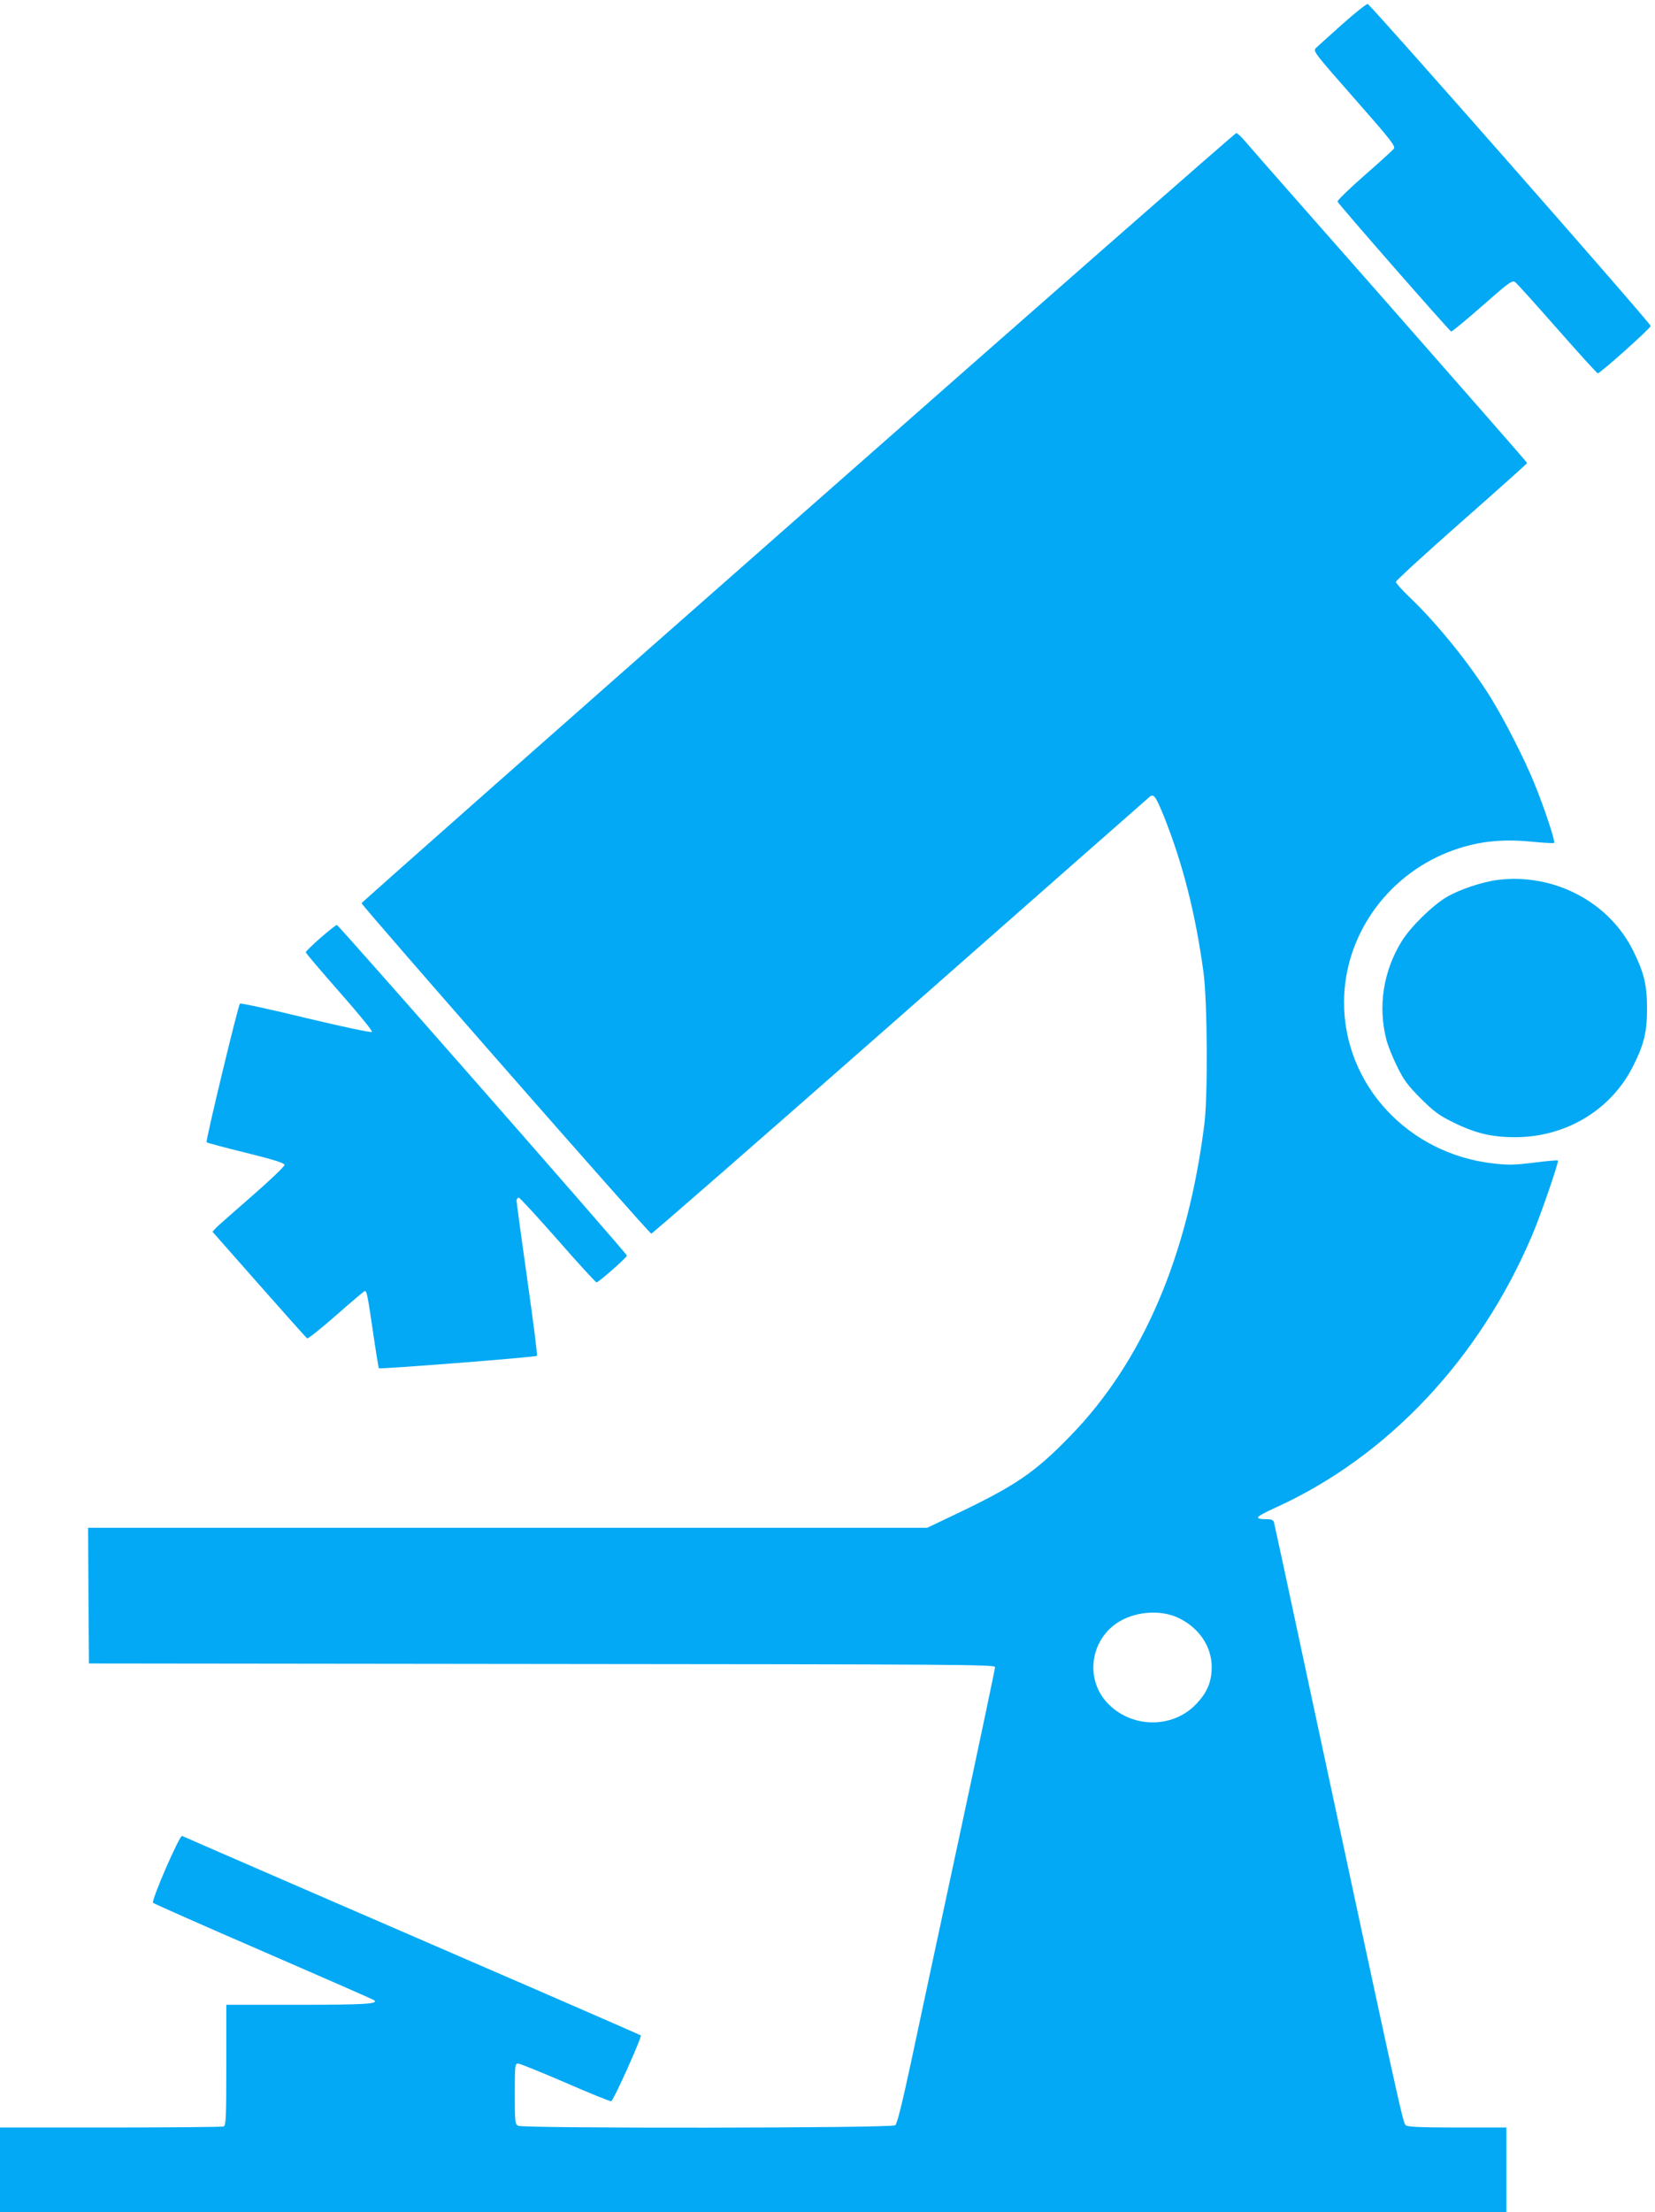 <?xml version="1.0" standalone="no"?>
<!DOCTYPE svg PUBLIC "-//W3C//DTD SVG 20010904//EN"
 "http://www.w3.org/TR/2001/REC-SVG-20010904/DTD/svg10.dtd">
<svg version="1.0" xmlns="http://www.w3.org/2000/svg"
 width="958pt" height="1280pt" viewBox="0 0 958 1280"
 preserveAspectRatio="xMidYMid meet">
<g transform="translate(0,1280) scale(0.1,-0.1)"
fill="#03a9f4" stroke="none">
<path d="M7770 12660 c-74 -66 -142 -128 -153 -138 -17 -18 -11 -26 223 -292
212 -241 239 -275 228 -291 -7 -9 -84 -79 -171 -155 -87 -76 -156 -144 -155
-150 3 -13 646 -747 658 -752 5 -2 85 65 180 148 153 135 174 150 190 138 10
-7 120 -129 244 -270 125 -142 230 -258 235 -258 14 0 306 261 306 274 0 16
-1622 1860 -1638 1863 -7 1 -73 -51 -147 -117z"/>
<path d="M4621 9807 c-1389 -1222 -2526 -2227 -2528 -2233 -3 -10 1659 -1906
1677 -1912 4 -2 651 563 1437 1254 785 691 1436 1264 1446 1272 25 22 36 7 85
-113 110 -277 183 -564 229 -905 22 -169 25 -705 5 -870 -95 -764 -356 -1375
-772 -1804 -212 -219 -320 -292 -684 -465 l-149 -71 -2428 0 -2429 0 2 -392 3
-393 2623 -3 c2385 -2 2622 -3 2622 -18 0 -9 -92 -446 -205 -972 -113 -527
-240 -1117 -281 -1312 -52 -242 -81 -359 -92 -367 -21 -17 -2152 -19 -2183 -3
-18 10 -19 23 -19 185 0 166 1 175 19 175 11 0 133 -50 273 -110 139 -61 259
-109 266 -108 13 3 180 374 171 381 -2 2 -272 120 -599 262 -327 142 -921 399
-1320 572 -399 173 -730 317 -736 320 -15 5 -180 -375 -168 -387 5 -5 294
-133 643 -284 348 -151 636 -277 639 -281 20 -20 -61 -25 -440 -25 l-418 0 0
-349 c0 -309 -2 -350 -16 -355 -9 -3 -303 -6 -655 -6 l-639 0 0 -245 0 -245
4360 0 4360 0 0 245 0 245 -283 0 c-211 0 -287 3 -300 13 -16 12 -36 103 -577
2627 -99 465 -183 853 -186 863 -4 13 -16 17 -51 17 -29 0 -43 4 -41 11 2 7
46 31 98 54 650 294 1184 860 1489 1578 48 112 156 426 149 432 -2 3 -65 -3
-138 -12 -111 -14 -151 -15 -235 -5 -494 55 -865 455 -865 932 0 379 241 726
602 869 155 61 302 79 484 61 68 -7 127 -10 130 -7 8 8 -57 204 -113 341 -58
144 -177 376 -258 506 -124 197 -308 424 -464 573 -44 42 -81 83 -81 90 0 7
171 164 380 348 209 184 380 337 380 340 0 3 -358 412 -796 910 -438 497 -815
925 -837 952 -22 26 -45 47 -51 47 -6 0 -1147 -1000 -2535 -2223z m2193 -6365
c124 -56 201 -167 200 -291 -1 -83 -26 -143 -88 -209 -139 -148 -383 -143
-521 10 -121 135 -94 349 56 454 98 68 247 83 353 36z"/>
<path d="M8672 7709 c-90 -11 -223 -55 -299 -100 -83 -50 -207 -171 -259 -255
-106 -171 -139 -376 -89 -569 8 -33 36 -103 62 -155 39 -80 61 -109 137 -186
77 -76 106 -98 186 -137 128 -64 226 -87 360 -87 295 0 557 158 684 413 63
125 80 197 80 332 0 133 -17 206 -79 331 -139 284 -457 452 -783 413z"/>
<path d="M1857 7375 c-48 -42 -87 -80 -87 -85 0 -5 88 -108 196 -231 112 -127
192 -225 187 -230 -5 -5 -169 30 -383 81 -205 50 -377 87 -381 83 -11 -11
-200 -796 -193 -802 3 -4 105 -31 227 -61 161 -40 222 -59 224 -70 1 -8 -81
-87 -188 -180 -104 -91 -199 -174 -210 -186 l-19 -21 269 -305 c149 -169 274
-309 279 -312 5 -3 81 57 168 134 88 77 162 140 166 140 11 0 16 -24 48 -243
16 -110 31 -201 33 -204 7 -6 908 64 915 72 4 3 -22 203 -56 443 -34 240 -62
445 -62 455 0 9 6 17 13 17 6 0 108 -111 226 -245 118 -135 219 -245 224 -245
12 0 175 143 176 155 1 10 -1664 1907 -1679 1913 -3 1 -46 -32 -93 -73z"/>
</g>
</svg>
